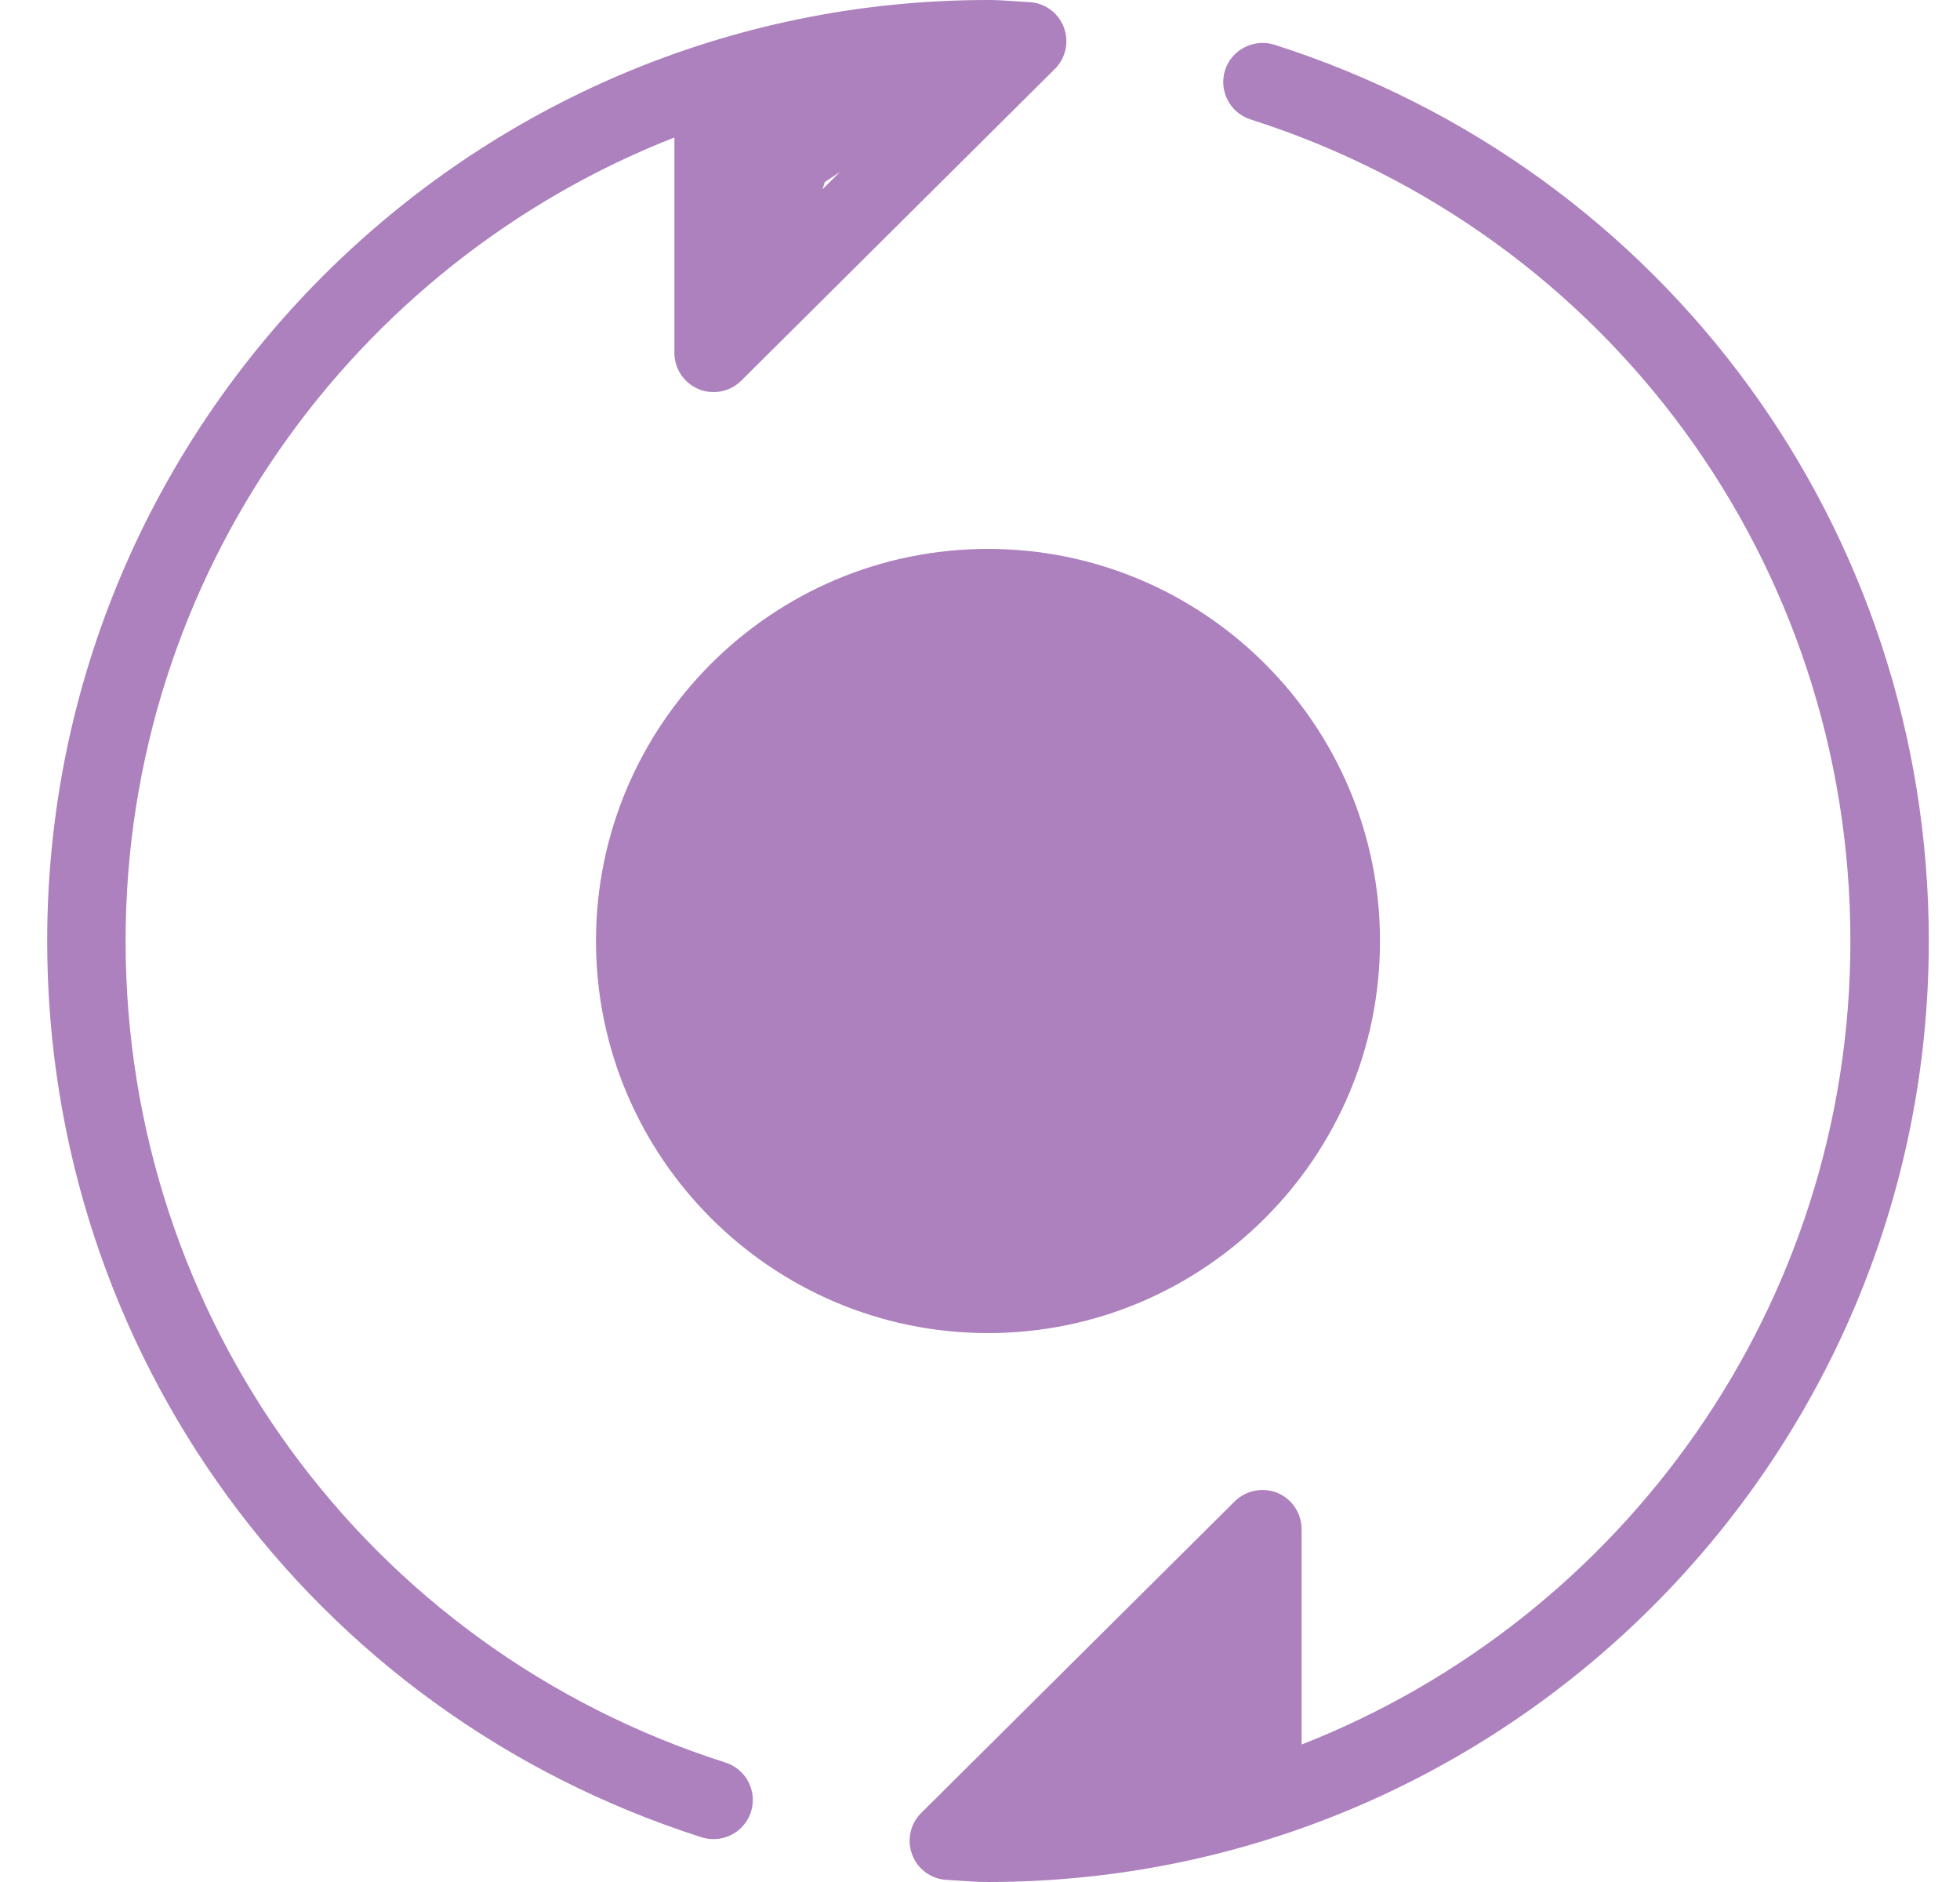 <svg width="25" viewBox="0 0 25 24" height="24" fill="none" xmlns:xlink="http://www.w3.org/1999/xlink" xmlns="http://www.w3.org/2000/svg">
  <clipPath id="clip0_202_26593">
    <path d="m.602 0h24v24h-24z"></path>
  </clipPath>
  <g clip-path="url(#clip0_202_26593)">
    <path fill="#ad80be" d="m9.254 22.477c-4.577-1.46-7.652-5.671-7.652-10.477 0-4.655 2.907-8.644 7-10.247v2.747c0 .202.122.384.308.462.187.077.401.035.544-.107l4-3.975c.141-.14.186-.35.114-.534-.071-.186-.246-.311-.443-.319l-.168-.011c-.117-.008-.235-.016-.355-.016-6.617 0-12 5.383-12 12 0 5.243 3.355 9.836 8.348 11.43.05.016.102.023.152.023.212 0 .409-.136.477-.348.083-.263-.062-.544-.325-.628zm1.267-20.156.192-.127-.223.221zm5.733-1.751c-.261-.081-.544.063-.628.324-.083.264.062.545.325.629 4.576 1.46 7.651 5.671 7.651 10.477 0 4.655-2.907 8.644-7 10.247v-2.747c0-.202-.122-.384-.308-.462-.185-.075-.4-.034-.544.107l-4 3.975c-.141.14-.186.35-.114.534.071.186.246.311.443.319l.168.011c.117.008.235.016.355.016 6.617 0 12-5.383 12-12 0-5.243-3.355-9.836-8.348-11.43zm-8.652 11.43c0 2.757 2.243 5 5 5 2.757 0 5-2.243 5-5s-2.243-5-5-5c-2.757 0-5 2.243-5 5z"></path>
  </g>
</svg>
